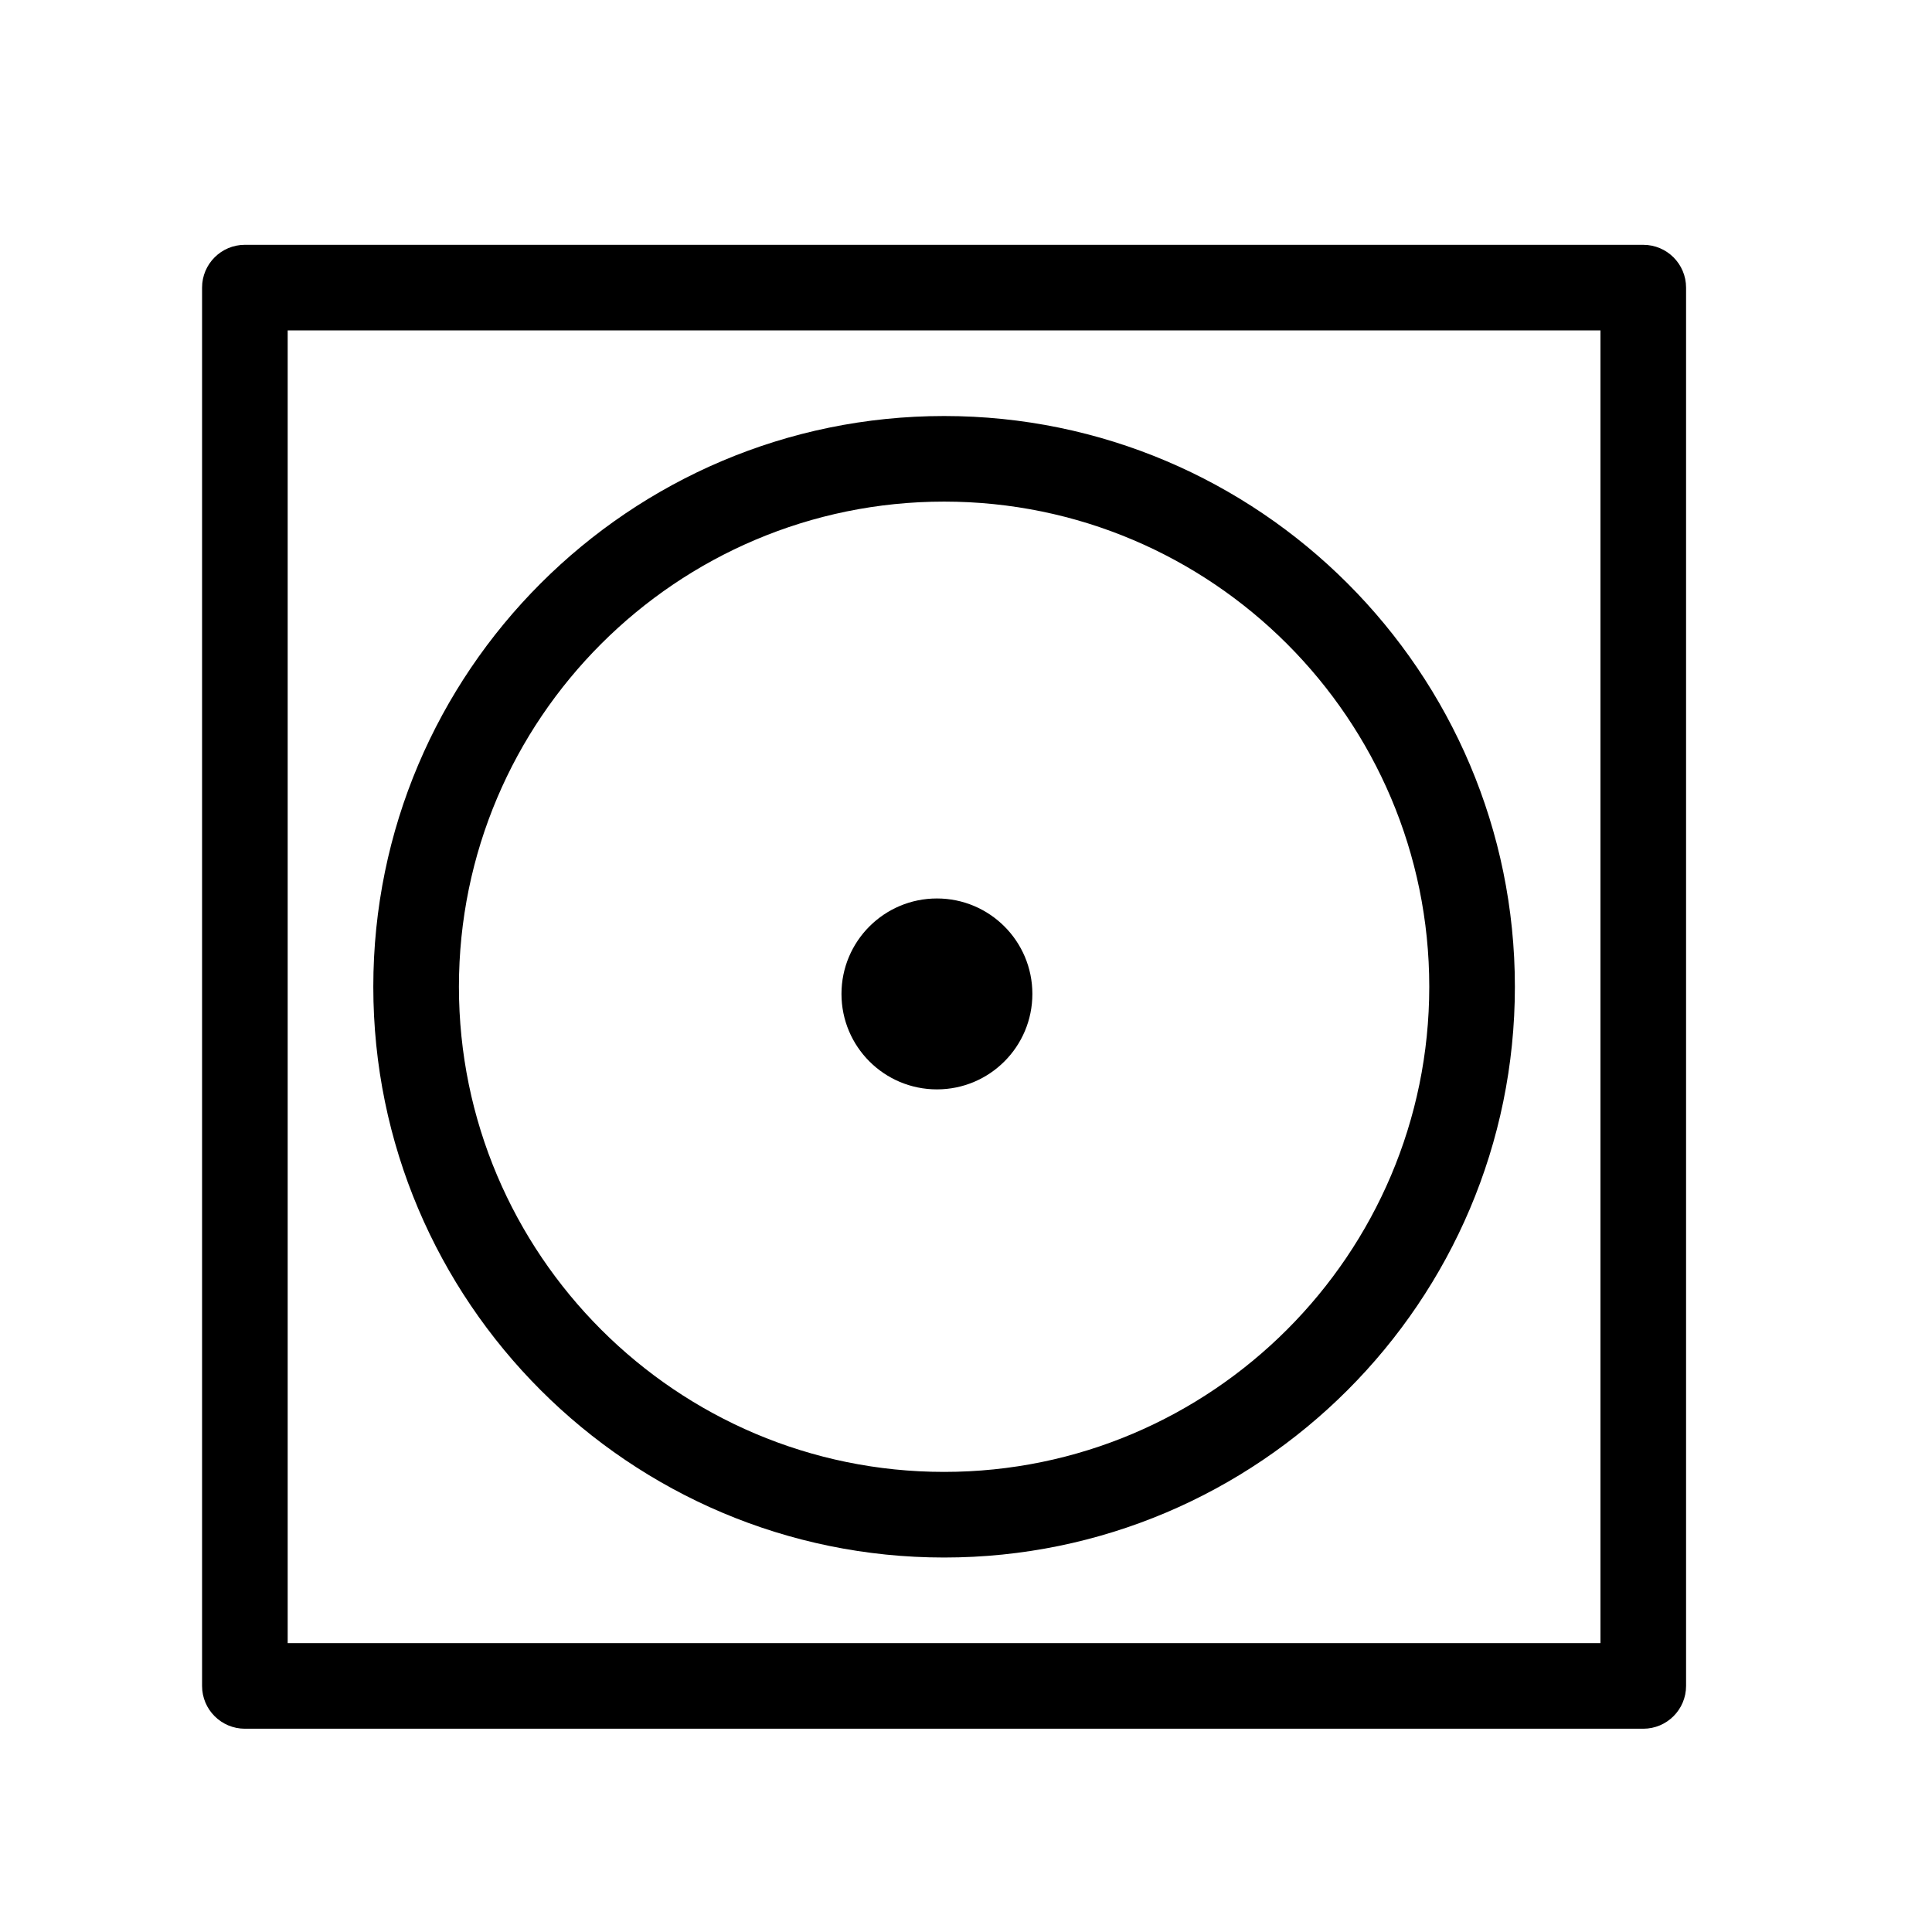 <?xml version="1.0" encoding="UTF-8"?>
<!-- Uploaded to: ICON Repo, www.svgrepo.com, Generator: ICON Repo Mixer Tools -->
<svg fill="#000000" width="800px" height="800px" version="1.1" viewBox="144 144 512 512" xmlns="http://www.w3.org/2000/svg">
 <g>
  <path d="m417.59 407.4c0 13.973-11.324 25.297-25.293 25.297-13.973 0-25.297-11.324-25.297-25.297 0-13.969 11.324-25.297 25.297-25.297 13.969 0 25.293 11.328 25.293 25.297"/>
  <path d="m197.55 590.79c0 6.258 5.078 11.34 11.348 11.34h370.58c6.266 0 11.348-5.082 11.348-11.34v-370.57c0-6.262-5.078-11.34-11.348-11.34l-370.58-0.004c-6.266 0-11.348 5.078-11.348 11.34zm22.688-359.23h347.9v347.89h-347.9z"/>
  <path d="m394.2 254.25c-83.41 0-151.27 67.852-151.27 151.25 0 83.406 67.852 151.26 151.27 151.26 83.406 0 151.26-67.859 151.26-151.26 0-83.402-67.859-151.25-151.26-151.25zm0 279.82c-70.902 0-128.58-57.672-128.58-128.57 0-70.895 57.676-128.57 128.58-128.57 70.891 0 128.57 57.672 128.57 128.57-0.004 70.898-57.68 128.57-128.57 128.57z"/>
 </g>
</svg>